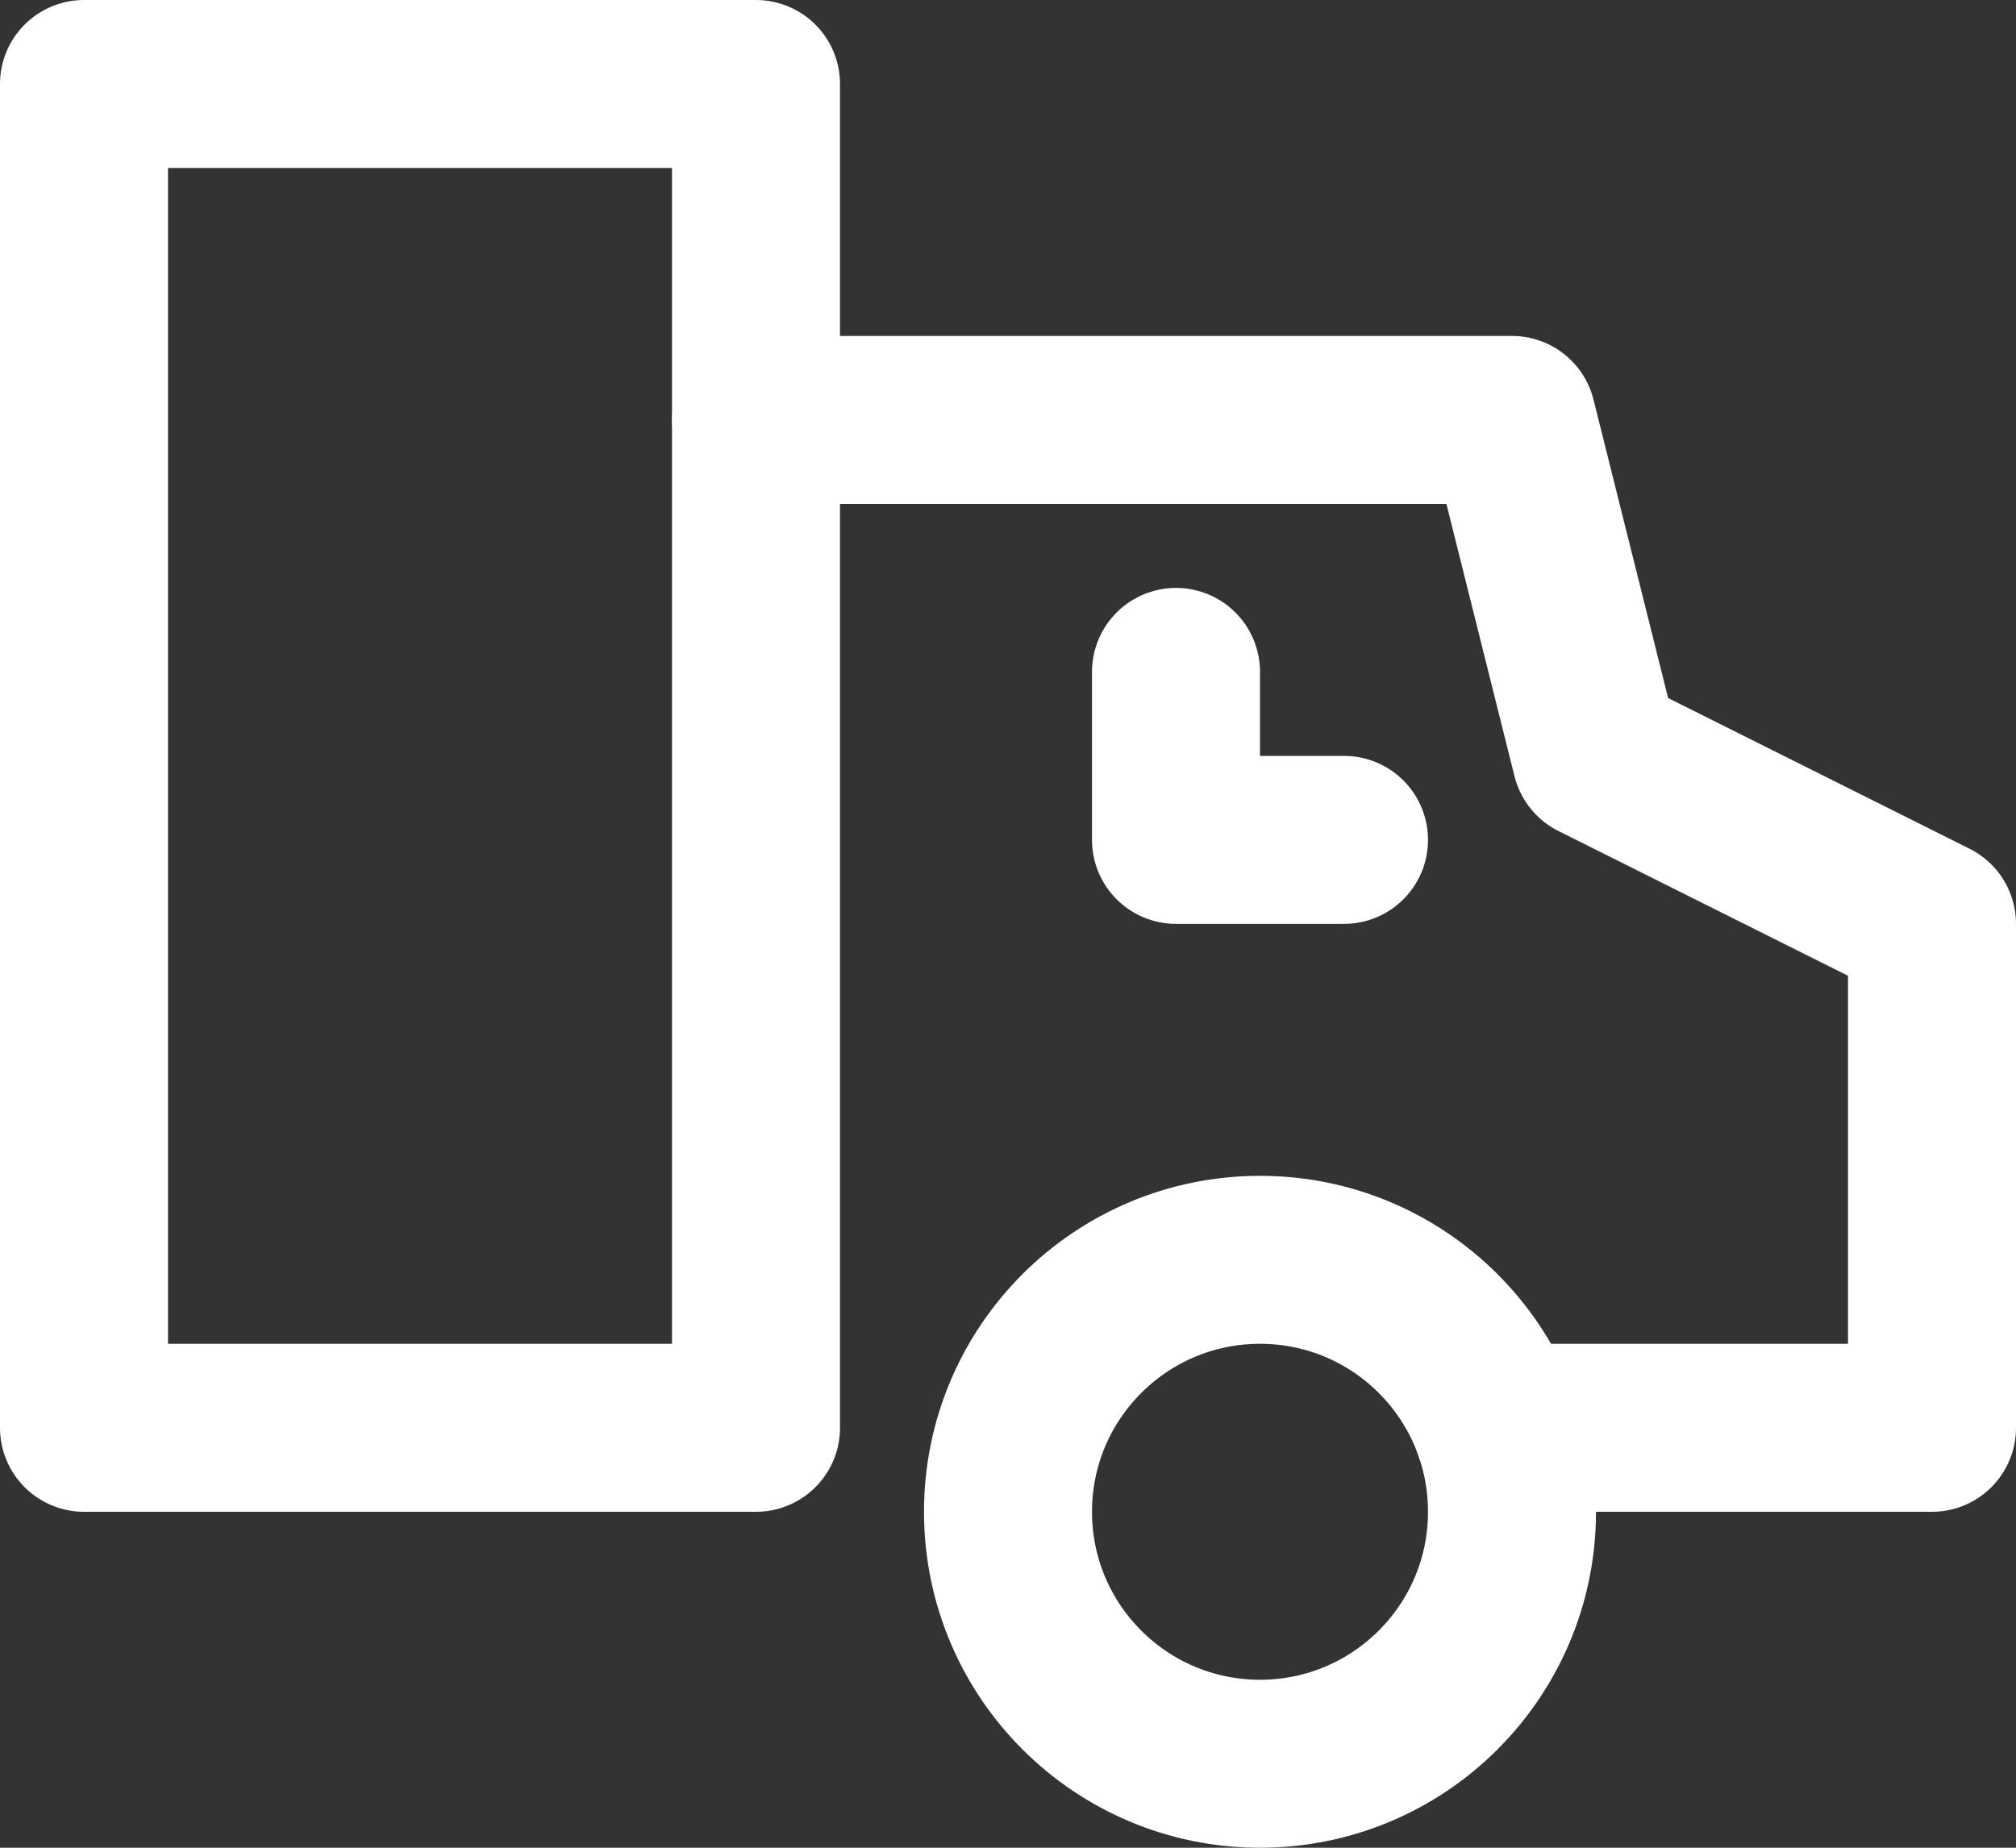 <?xml version="1.0" encoding="UTF-8"?>
<svg width="24px" height="22px" viewBox="0 0 24 22" version="1.1" xmlns="http://www.w3.org/2000/svg" xmlns:xlink="http://www.w3.org/1999/xlink">
    <rect x="0" y="0" width="24" height="22" fill="#333333" stroke="none"/>
    <!-- Generator: Sketch 57.1 (83088) - https://sketch.com -->
    <title>delivery</title>
    <desc>Created with Sketch.</desc>
    <g id="New-Nav-2019" stroke="none" stroke-width="1" fill="none" fill-rule="evenodd" stroke-linecap="round" stroke-linejoin="round">
        <g id="Dropdown-Nav-Icons" transform="translate(-669, -368)" stroke="#FFFFFF" stroke-width="2">
            <g id="delivery" transform="translate(670, 369)">
                <polyline id="Path" points="8 4 17 4 18 8 22 10 22 16 16.829 16"></polyline>
                <rect id="Rectangle" x="0" y="0" width="8" height="16"></rect>
                <circle id="Oval" cx="14" cy="17" r="3"></circle>
                <polyline id="Path" points="13 7 13 9 15 9"></polyline>
            </g>
        </g>
    </g>
</svg>
